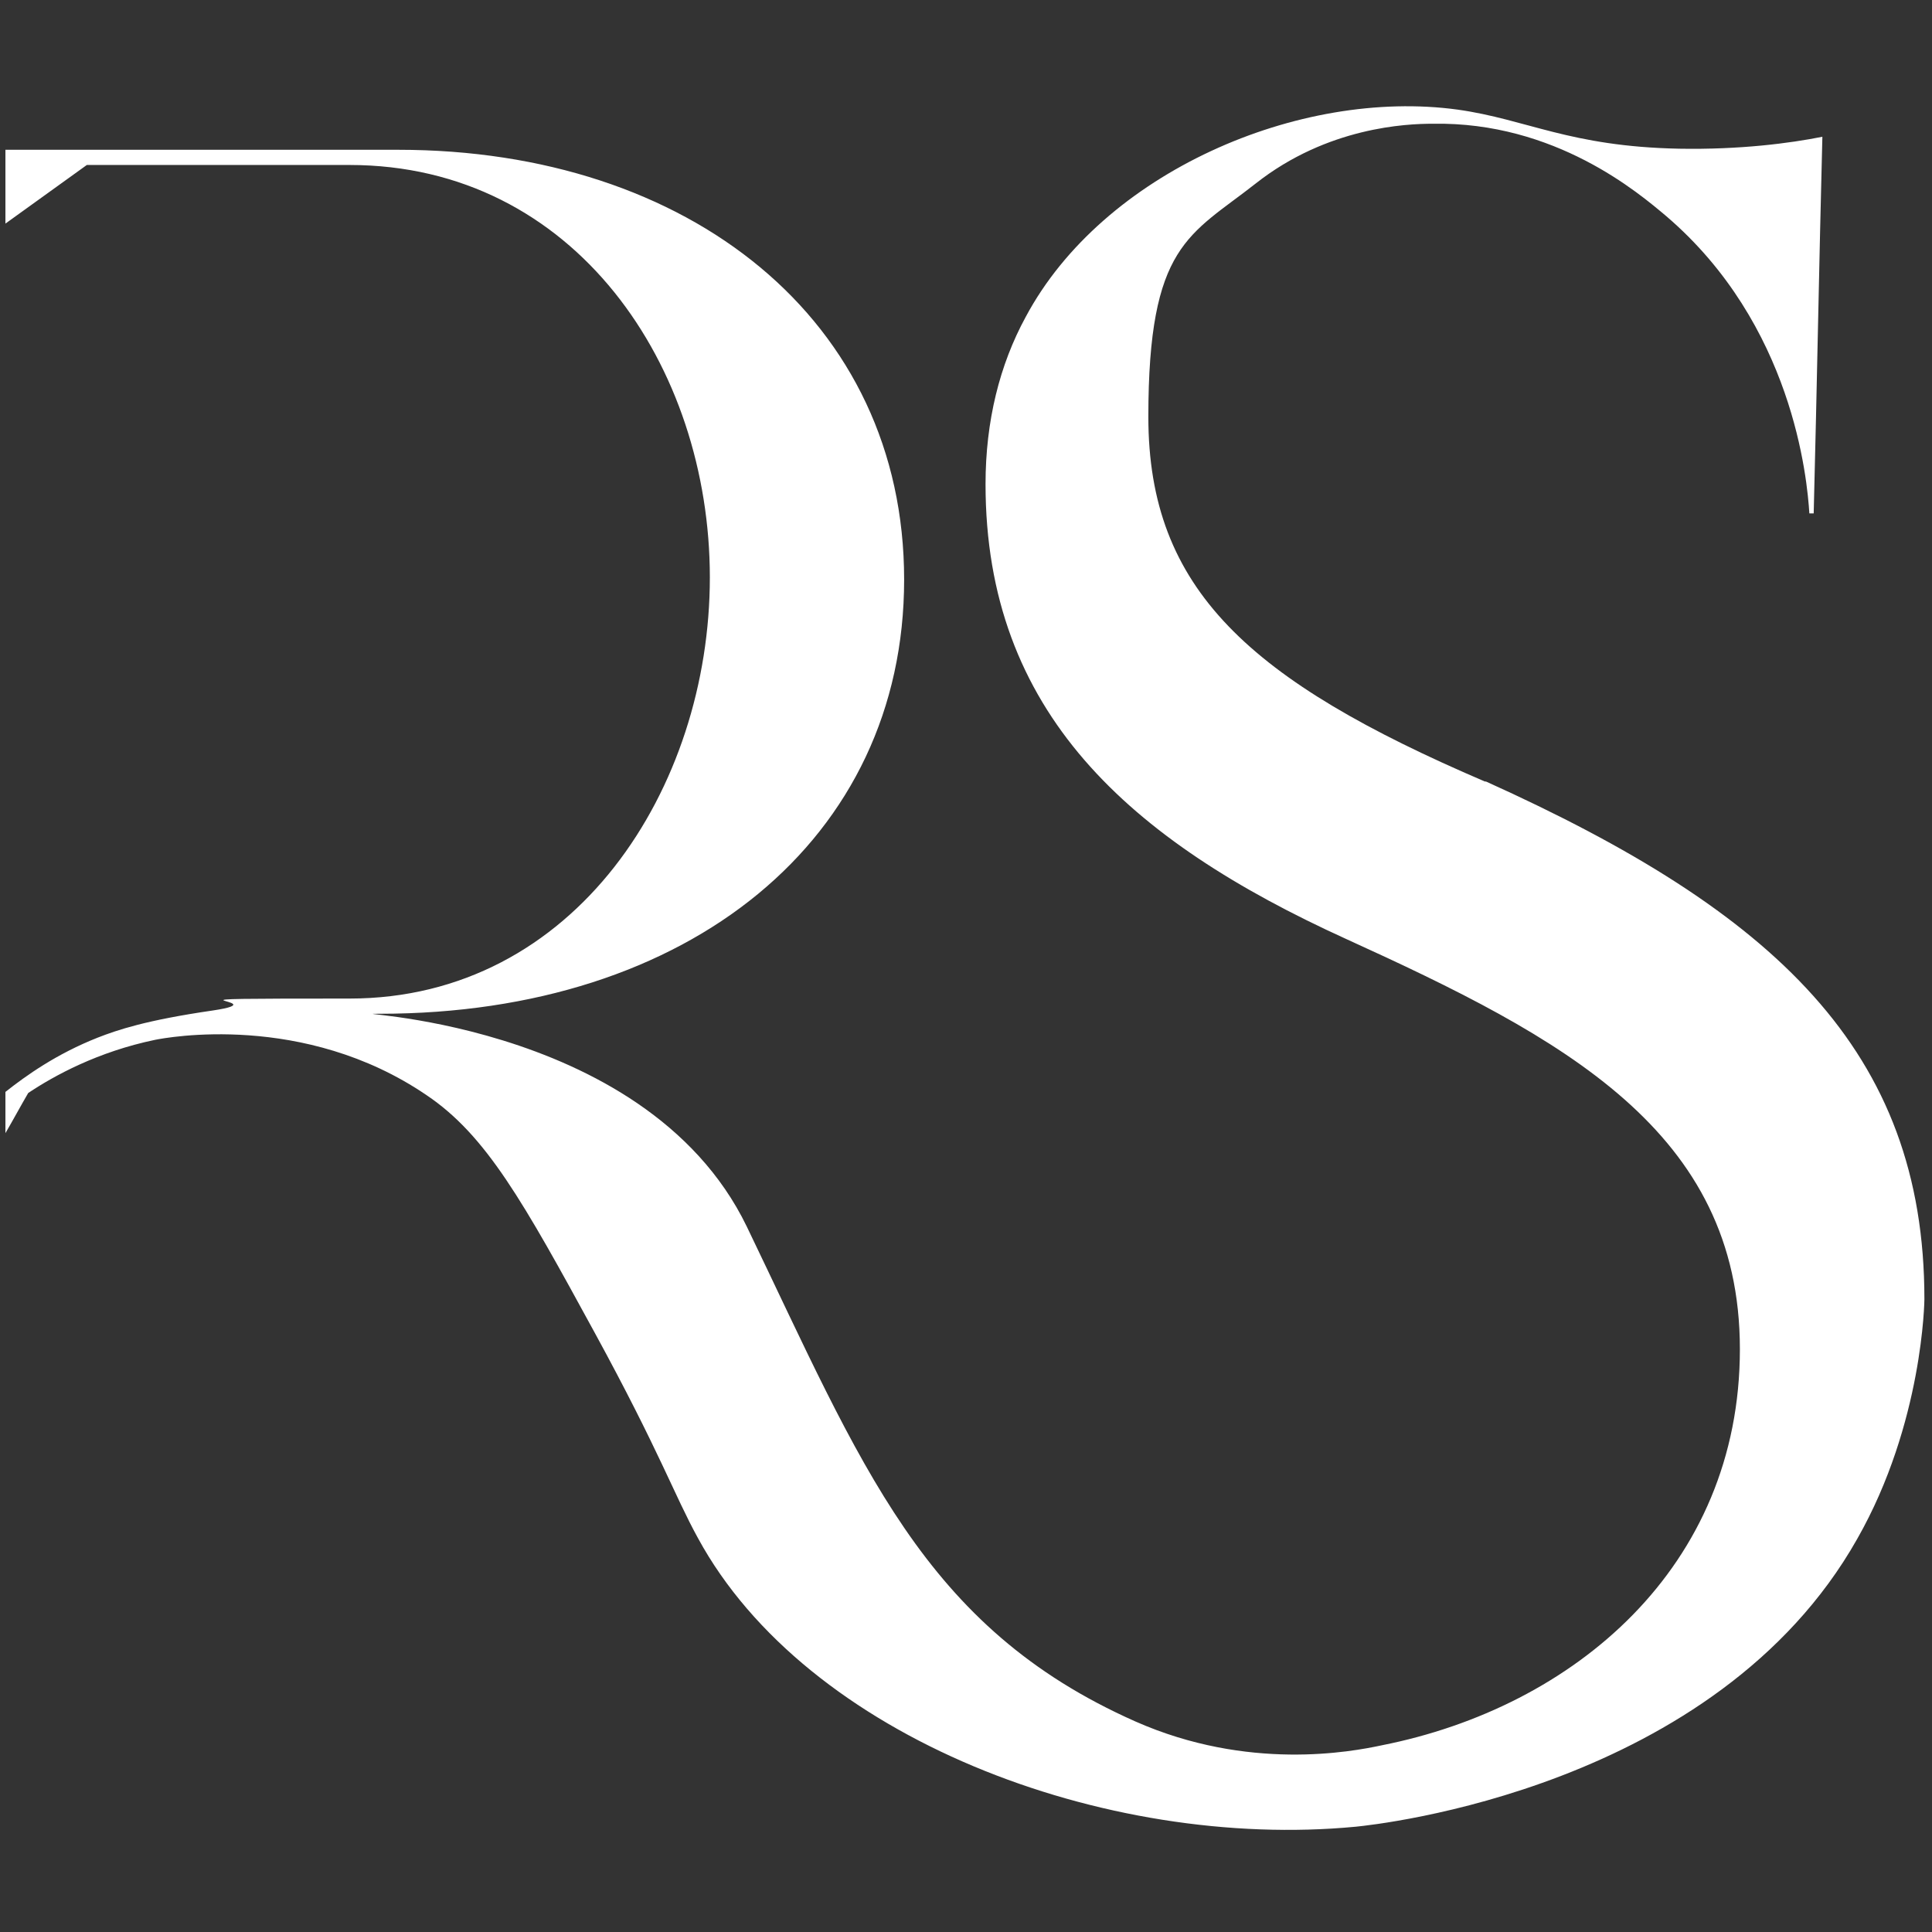 <svg xmlns="http://www.w3.org/2000/svg" id="Lager_1" viewBox="0 0 178 178"><rect x="0" y="0" width="178" height="178" fill="#333333" stroke="none"/><defs><style>      .st0 {        fill: #fff;      }    </style></defs><path class="st0" d="M136.8,72c-21.7-9.3-31-17.7-31-33.6s3.8-16.7,9.9-21.5c6.6-5.2,13.9-5.5,16.3-5.5,11.3-.2,19,6.4,21.5,8.5,11.7,10,13,24.2,13.2,27.4h.4c.3-11.6.5-23.1.8-34.7-3,.6-7.6,1.2-13.2,1.1-10.1-.2-14-2.7-20.4-3.6-14.6-2-32.7,5.8-39.8,19.1-2.4,4.4-3.7,9.6-3.7,15.4,0,21,13.2,32.8,33.2,41.9,20,9.1,36.3,17.7,36.3,37.8s-15.3,33-33,36.5c-2.8.6-12.3,2.4-22.7-2.2-19.6-8.7-25.2-23.6-35.8-45.6-9.5-19.6-39.2-19.6-33.8-19.6,28.5,0,48.3-16.1,48.3-40S63.5,13.8,36.7,13.8c-12.1,0-24.2,0-36.2,0v6.8c2.5-1.8,5-3.6,7.5-5.4h24.2c20.8,0,33.2,18.6,33.2,38s-12.4,38.8-33.2,38.8-5.9.1-12.6,1.1c-6.2.9-8.8,1.8-10.6,2.5-3.8,1.5-6.6,3.5-8.5,5v3.8c.7-1.2,1.4-2.5,2.1-3.7,2.4-1.6,6.4-3.8,11.7-4.9,1-.2,13.7-2.6,25,5.1,5.5,3.7,8.9,9.8,15.5,21.9,6,11,7.3,14.9,9.5,18.9,10,18.4,37.5,28.8,60.6,26.6,2-.2,33.2-3.5,46.2-26.5,6.1-10.7,6.2-22.1,6.2-22.1,0-22.9-13.8-35.7-40.4-47.7Z"></path></svg>